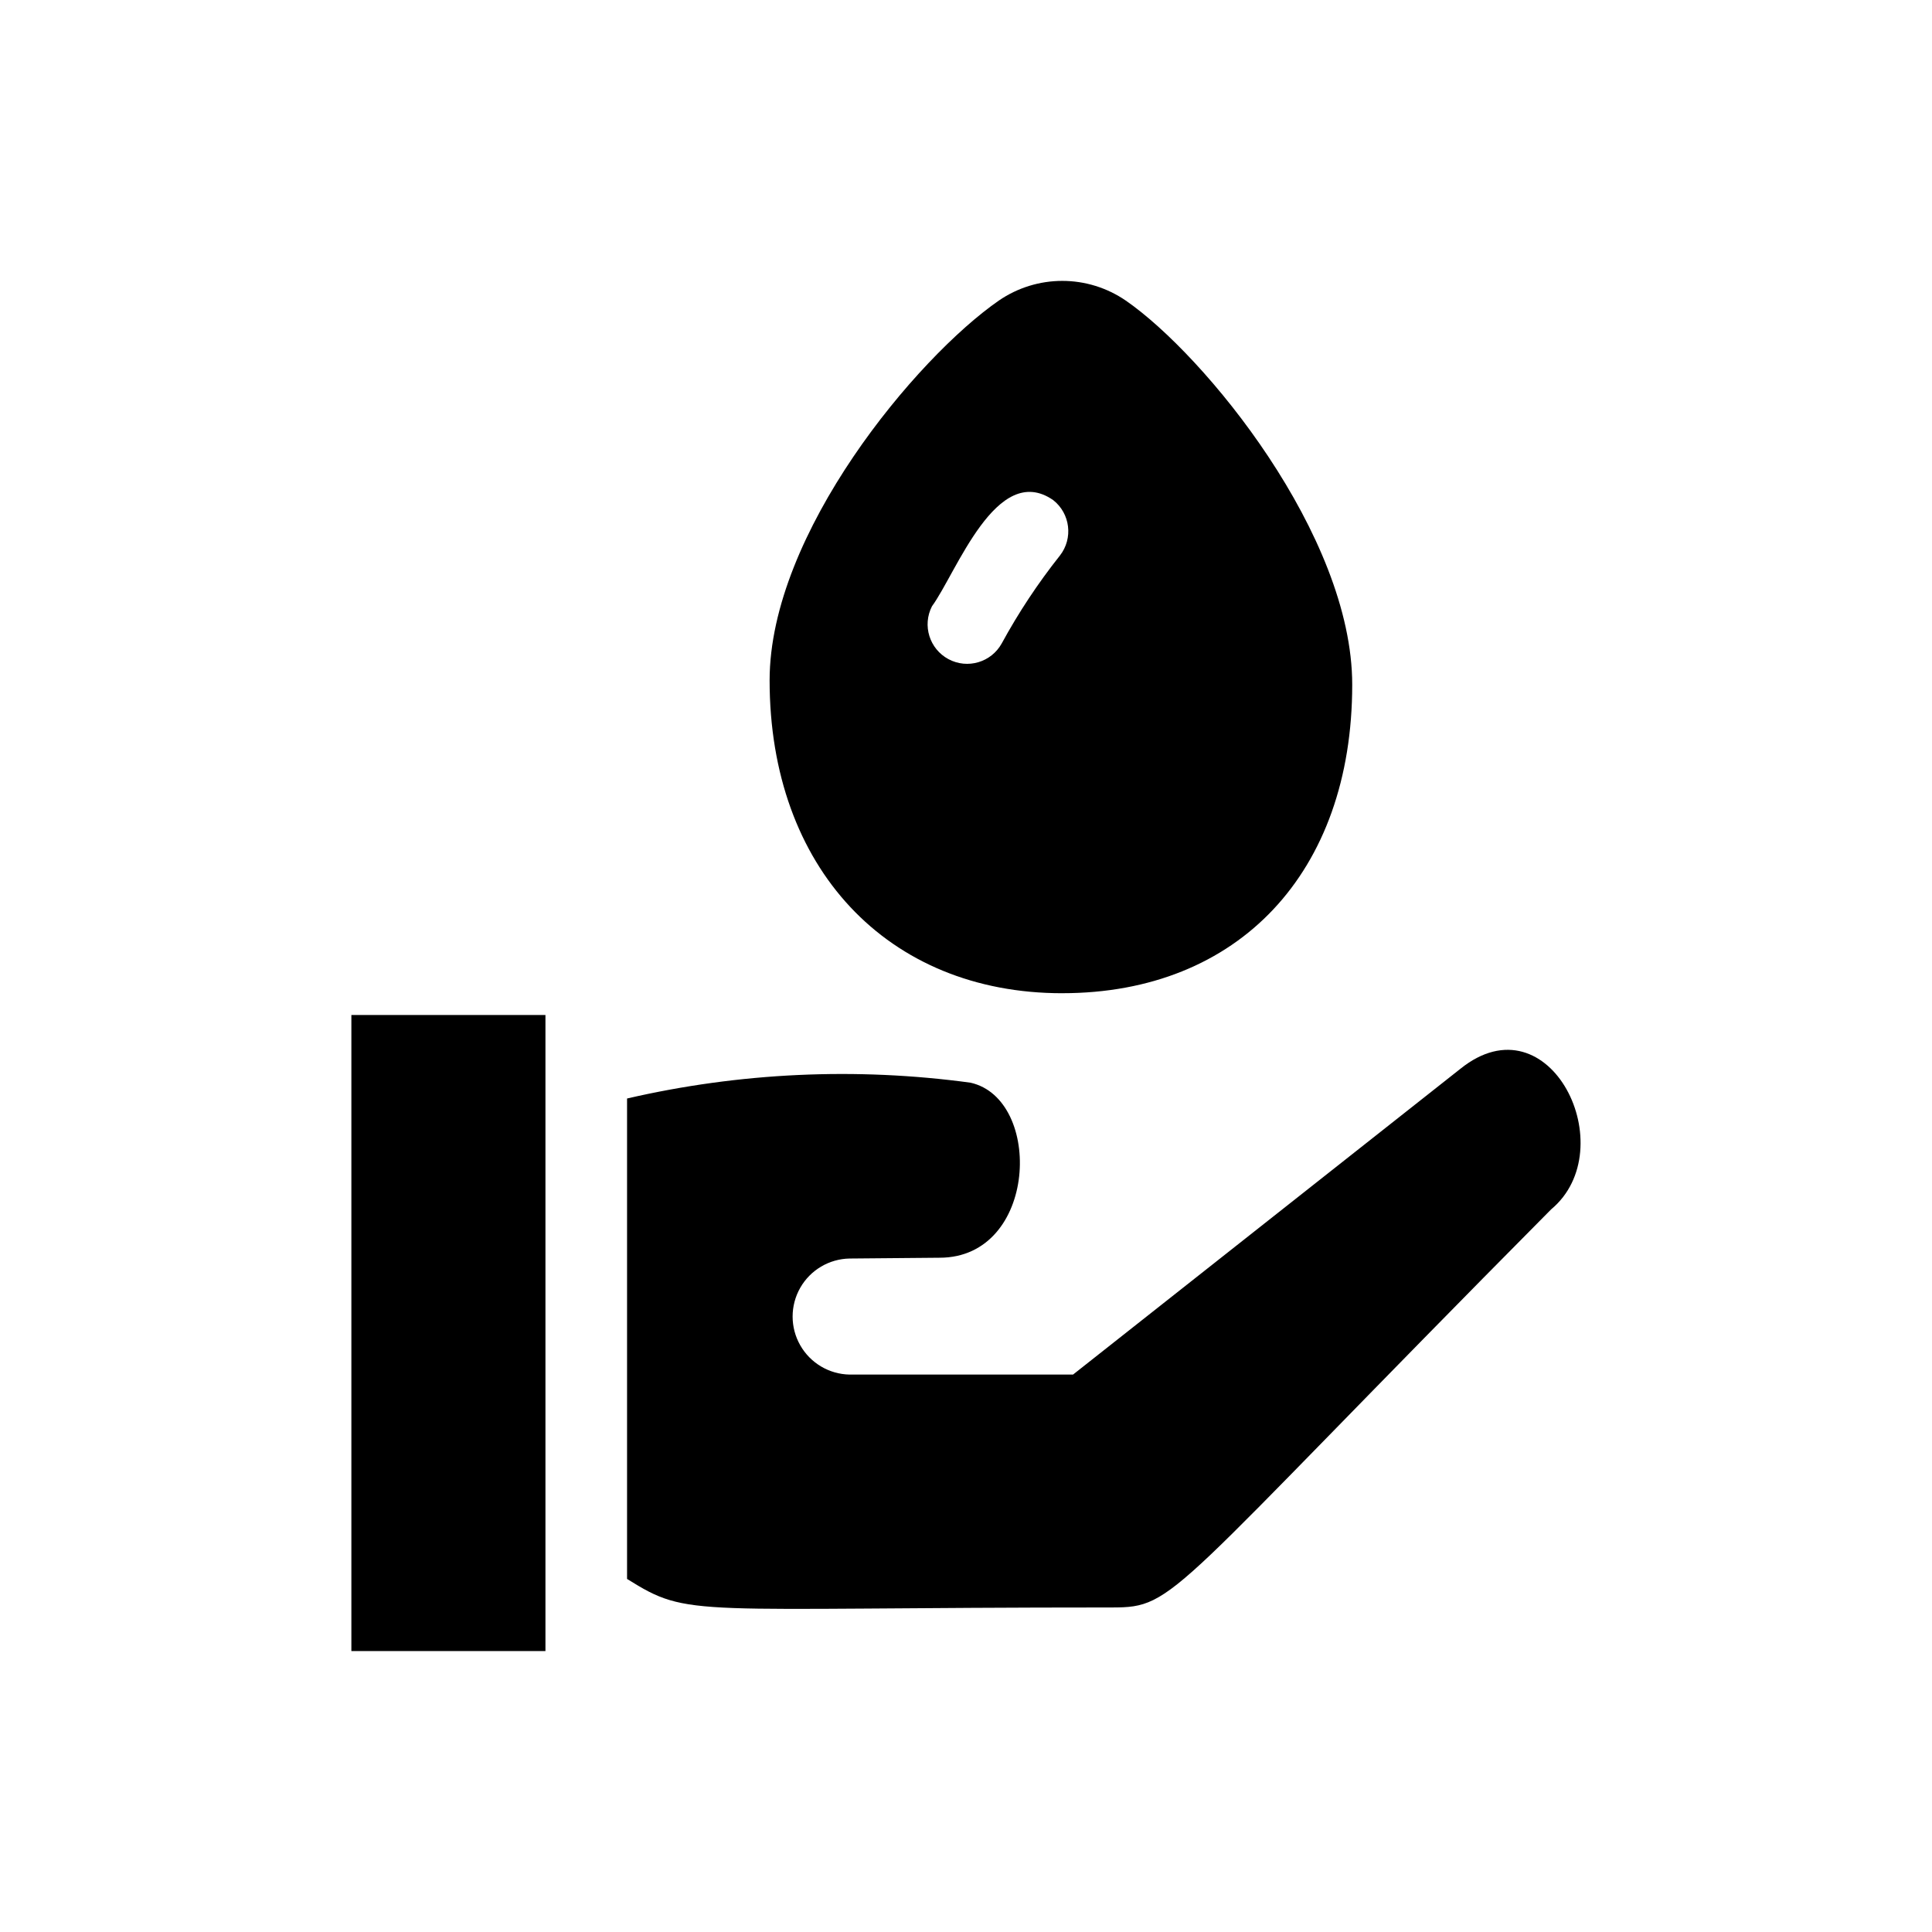 <?xml version="1.0" encoding="UTF-8"?>
<!-- Uploaded to: ICON Repo, www.svgrepo.com, Generator: ICON Repo Mixer Tools -->
<svg fill="#000000" width="800px" height="800px" version="1.1" viewBox="144 144 512 512" xmlns="http://www.w3.org/2000/svg">
 <path d="m425.52 407.21c46.707 0 76.832-32.012 76.832-81.766 0-39.57-39.047-87.328-60.039-101.81v0.004c-4.945-3.387-10.797-5.199-16.793-5.199-5.992 0-11.848 1.812-16.793 5.199-21.832 15.113-60.773 61.715-60.773 100.66 0 49.645 31.176 82.918 77.566 82.918zm-34.531-102.55c6.438-8.801 17.109-38.512 32.117-28.129 4.539 3.57 5.336 10.141 1.785 14.695-5.805 7.309-10.965 15.105-15.43 23.301-2.773 5.004-9.047 6.856-14.094 4.16-5.047-2.695-6.996-8.941-4.379-14.027zm-153.87 108.32h51.43v168.57h-51.43zm317.93 51.535c-102.12 102.96-99.293 105.48-116.4 105.48-112.73 0-111.68 2.938-128.47-7.559v-127.32c29.832-6.894 60.664-8.316 91-4.195 19.312 4.305 17.844 46.391-8.188 46.391-2.309 0-23.824 0.211-23.824 0.211-5.43 0.094-10.406 3.043-13.098 7.762-2.688 4.723-2.688 10.508 0.004 15.227 2.688 4.719 7.664 7.672 13.094 7.766h59.199l102.65-81.031c23.746-19.109 43.309 21.238 24.035 37.262z"/>
</svg>